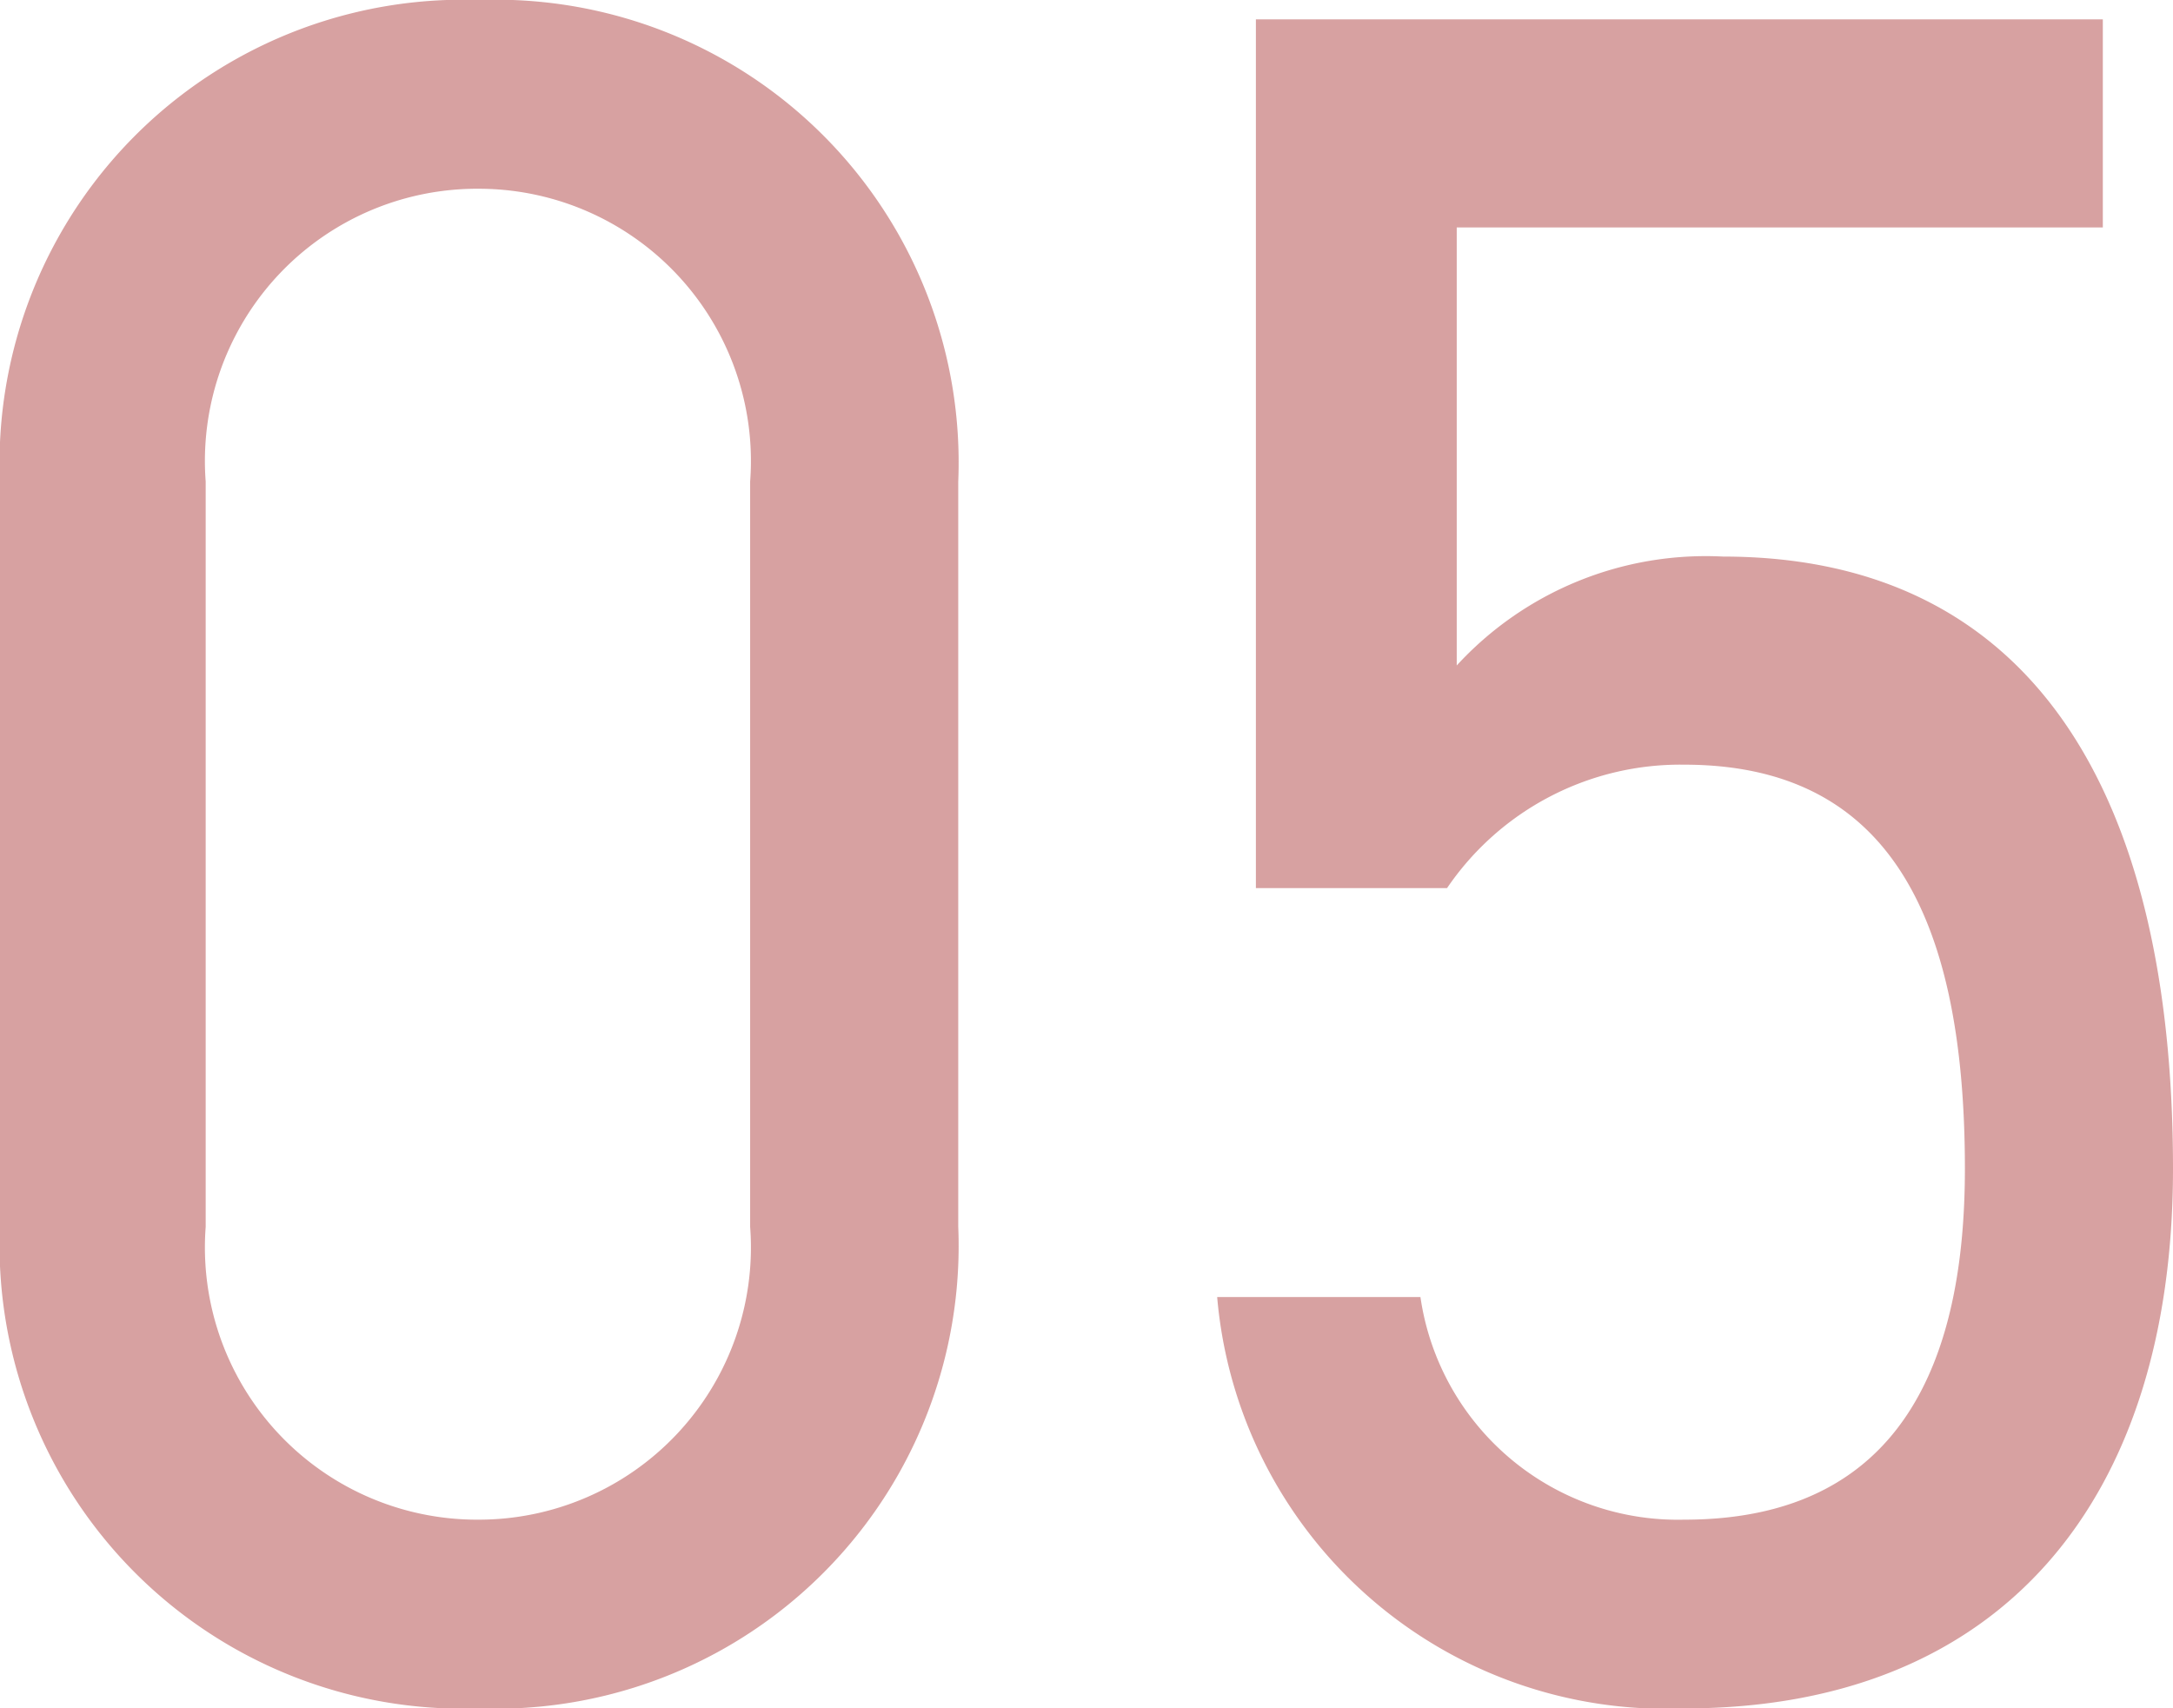 <svg xmlns="http://www.w3.org/2000/svg" width="35.92" height="28.24" viewBox="0 0 35.92 28.24">
  <path id="パス_145234" data-name="パス 145234" d="M-2.08-19.96A7.65,7.65,0,0,0-10-27.92a7.661,7.661,0,0,0-7.92,8V-7.68A7.661,7.661,0,0,0-10,.32,7.65,7.65,0,0,0-2.08-7.64Zm-3.44,0V-7.64A4.5,4.5,0,0,1-10-2.8a4.5,4.5,0,0,1-4.52-4.84V-19.96A4.5,4.5,0,0,1-10-24.8,4.5,4.5,0,0,1-5.52-19.96ZM9.92-15.28c3.28,0,4.64,2.36,4.64,6.68,0,4.16-1.8,5.8-4.64,5.8A4.3,4.3,0,0,1,5.56-6.48H2.2A7.444,7.444,0,0,0,9.92.32C15.2.32,18-3.16,18-8.6c0-6.2-2.32-10.12-7.44-10.12a5.59,5.59,0,0,0-4.4,1.8v-7.24H16.84V-27.6h-14v14.36H6A4.662,4.662,0,0,1,9.92-15.28Z" transform="translate(17.92 27.92)" fill="#d7a1a1"/>
</svg>
